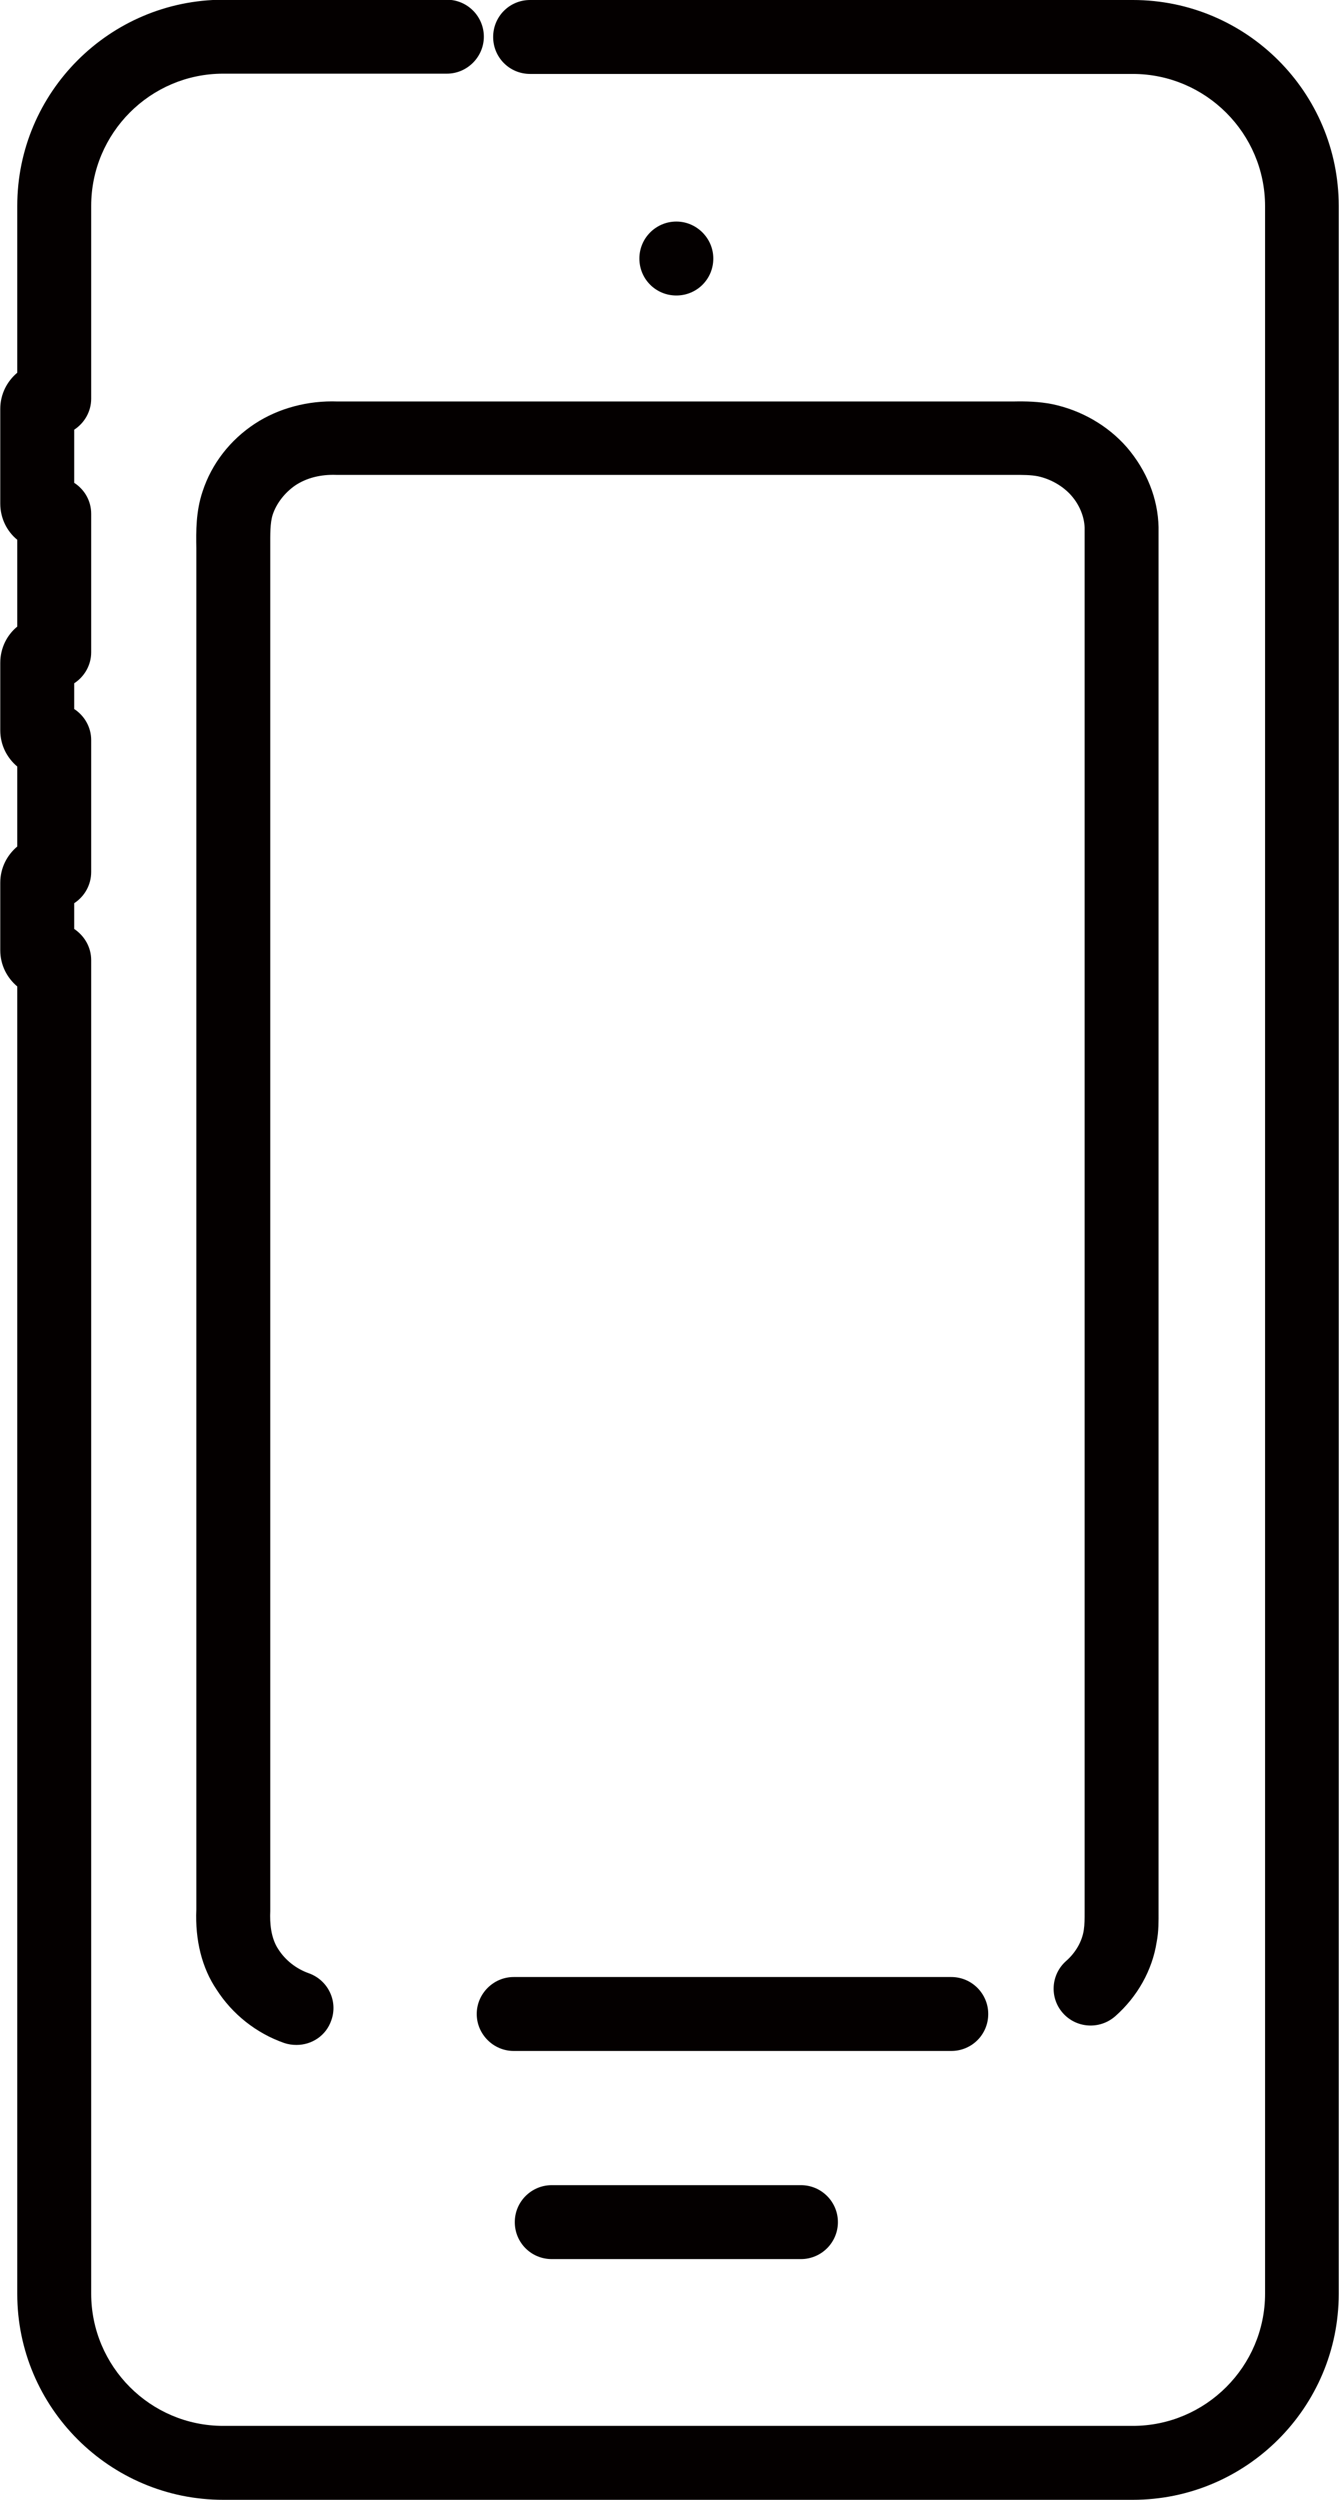 <?xml version="1.0" encoding="UTF-8"?>
<svg id="_イヤー_2" data-name="レイヤー 2" xmlns="http://www.w3.org/2000/svg" width="17.25mm" height="32.2mm" viewBox="0 0 48.88 91.28">
  <g id="_キスト" data-name="テキスト">
    <g>
      <path d="M41.36,0H19.35c-.75,0-1.35,.6-1.35,1.35s.6,1.35,1.35,1.35h22.01c2.66,0,4.83,2.17,4.83,4.83V83.75c0,2.66-2.17,4.83-4.83,4.83H8.14c-2.66,0-4.82-2.17-4.82-4.83V35.06c0-.48-.25-.89-.62-1.14v-.94c.37-.24,.62-.66,.62-1.14v-4.82c0-.47-.25-.89-.62-1.13v-.94c.37-.24,.62-.66,.62-1.13v-5.06c0-.48-.25-.89-.62-1.13v-1.94c.37-.24,.62-.66,.62-1.13V7.52c0-2.66,2.16-4.83,4.82-4.83h8.17c.74,0,1.35-.61,1.35-1.35s-.6-1.35-1.35-1.35H8.14C3.99,0,.62,3.37,.62,7.52v6.09c-.38,.32-.62,.79-.62,1.32v3.46c0,.53,.24,1.01,.62,1.32v3.17c-.38,.31-.62,.79-.62,1.32v2.47c0,.53,.24,1,.62,1.32v2.92c-.38,.32-.62,.79-.62,1.32v2.47c0,.53,.24,1,.62,1.32v47.74c0,4.15,3.38,7.52,7.52,7.52H41.36c4.15,0,7.52-3.38,7.52-7.52V7.52c0-4.15-3.37-7.52-7.52-7.52Z" fill="#040000"/>
      <path d="M26.04,9.44c0-.74-.61-1.35-1.35-1.35s-1.35,.6-1.35,1.35,.6,1.35,1.35,1.35,1.35-.6,1.35-1.35Z" fill="#040000"/>
      <path d="M20.14,79.79c-.74,0-1.35,.6-1.35,1.35s.6,1.35,1.35,1.35h9.1c.74,0,1.35-.6,1.35-1.35s-.61-1.35-1.35-1.35h-9.1Z" fill="#040000"/>
      <path d="M9.3,15.47c-.9,.59-1.58,1.46-1.91,2.47-.25,.74-.24,1.46-.23,2.08,0,.17,0,.35,0,.57v49.13c-.05,1.13,.21,2.15,.74,2.93,.57,.89,1.44,1.59,2.47,1.95,.15,.05,.3,.07,.45,.07,.56,0,1.08-.34,1.27-.9,.25-.7-.12-1.47-.83-1.72-.45-.16-.85-.47-1.11-.88-.27-.41-.31-.95-.29-1.39V20.62c0-.21,0-.43,0-.64,0-.47-.01-.88,.09-1.19,.14-.42,.45-.81,.83-1.07,.41-.27,.92-.4,1.49-.38h24.73c.34,0,.64,0,.89,.05,.47,.1,.92,.36,1.22,.7,.31,.35,.48,.79,.49,1.18v50.55c0,.24,0,.46-.03,.65-.06,.42-.3,.83-.64,1.13-.56,.49-.62,1.34-.13,1.9,.49,.56,1.34,.62,1.91,.13,.82-.72,1.36-1.69,1.52-2.71,.08-.41,.07-.79,.07-1.12V19.25c-.02-1.04-.43-2.07-1.16-2.92-.7-.8-1.67-1.35-2.71-1.57-.5-.1-.98-.11-1.44-.1H12.32c-1.07-.04-2.15,.24-3.02,.81Z" fill="#040000"/>
      <path d="M36.08,73.54c0-.74-.6-1.35-1.35-1.35h-15.98c-.74,0-1.35,.61-1.35,1.35s.61,1.35,1.35,1.35h15.98c.75,0,1.35-.6,1.35-1.35Z" fill="#040000"/>
    </g>
  </g>
</svg>